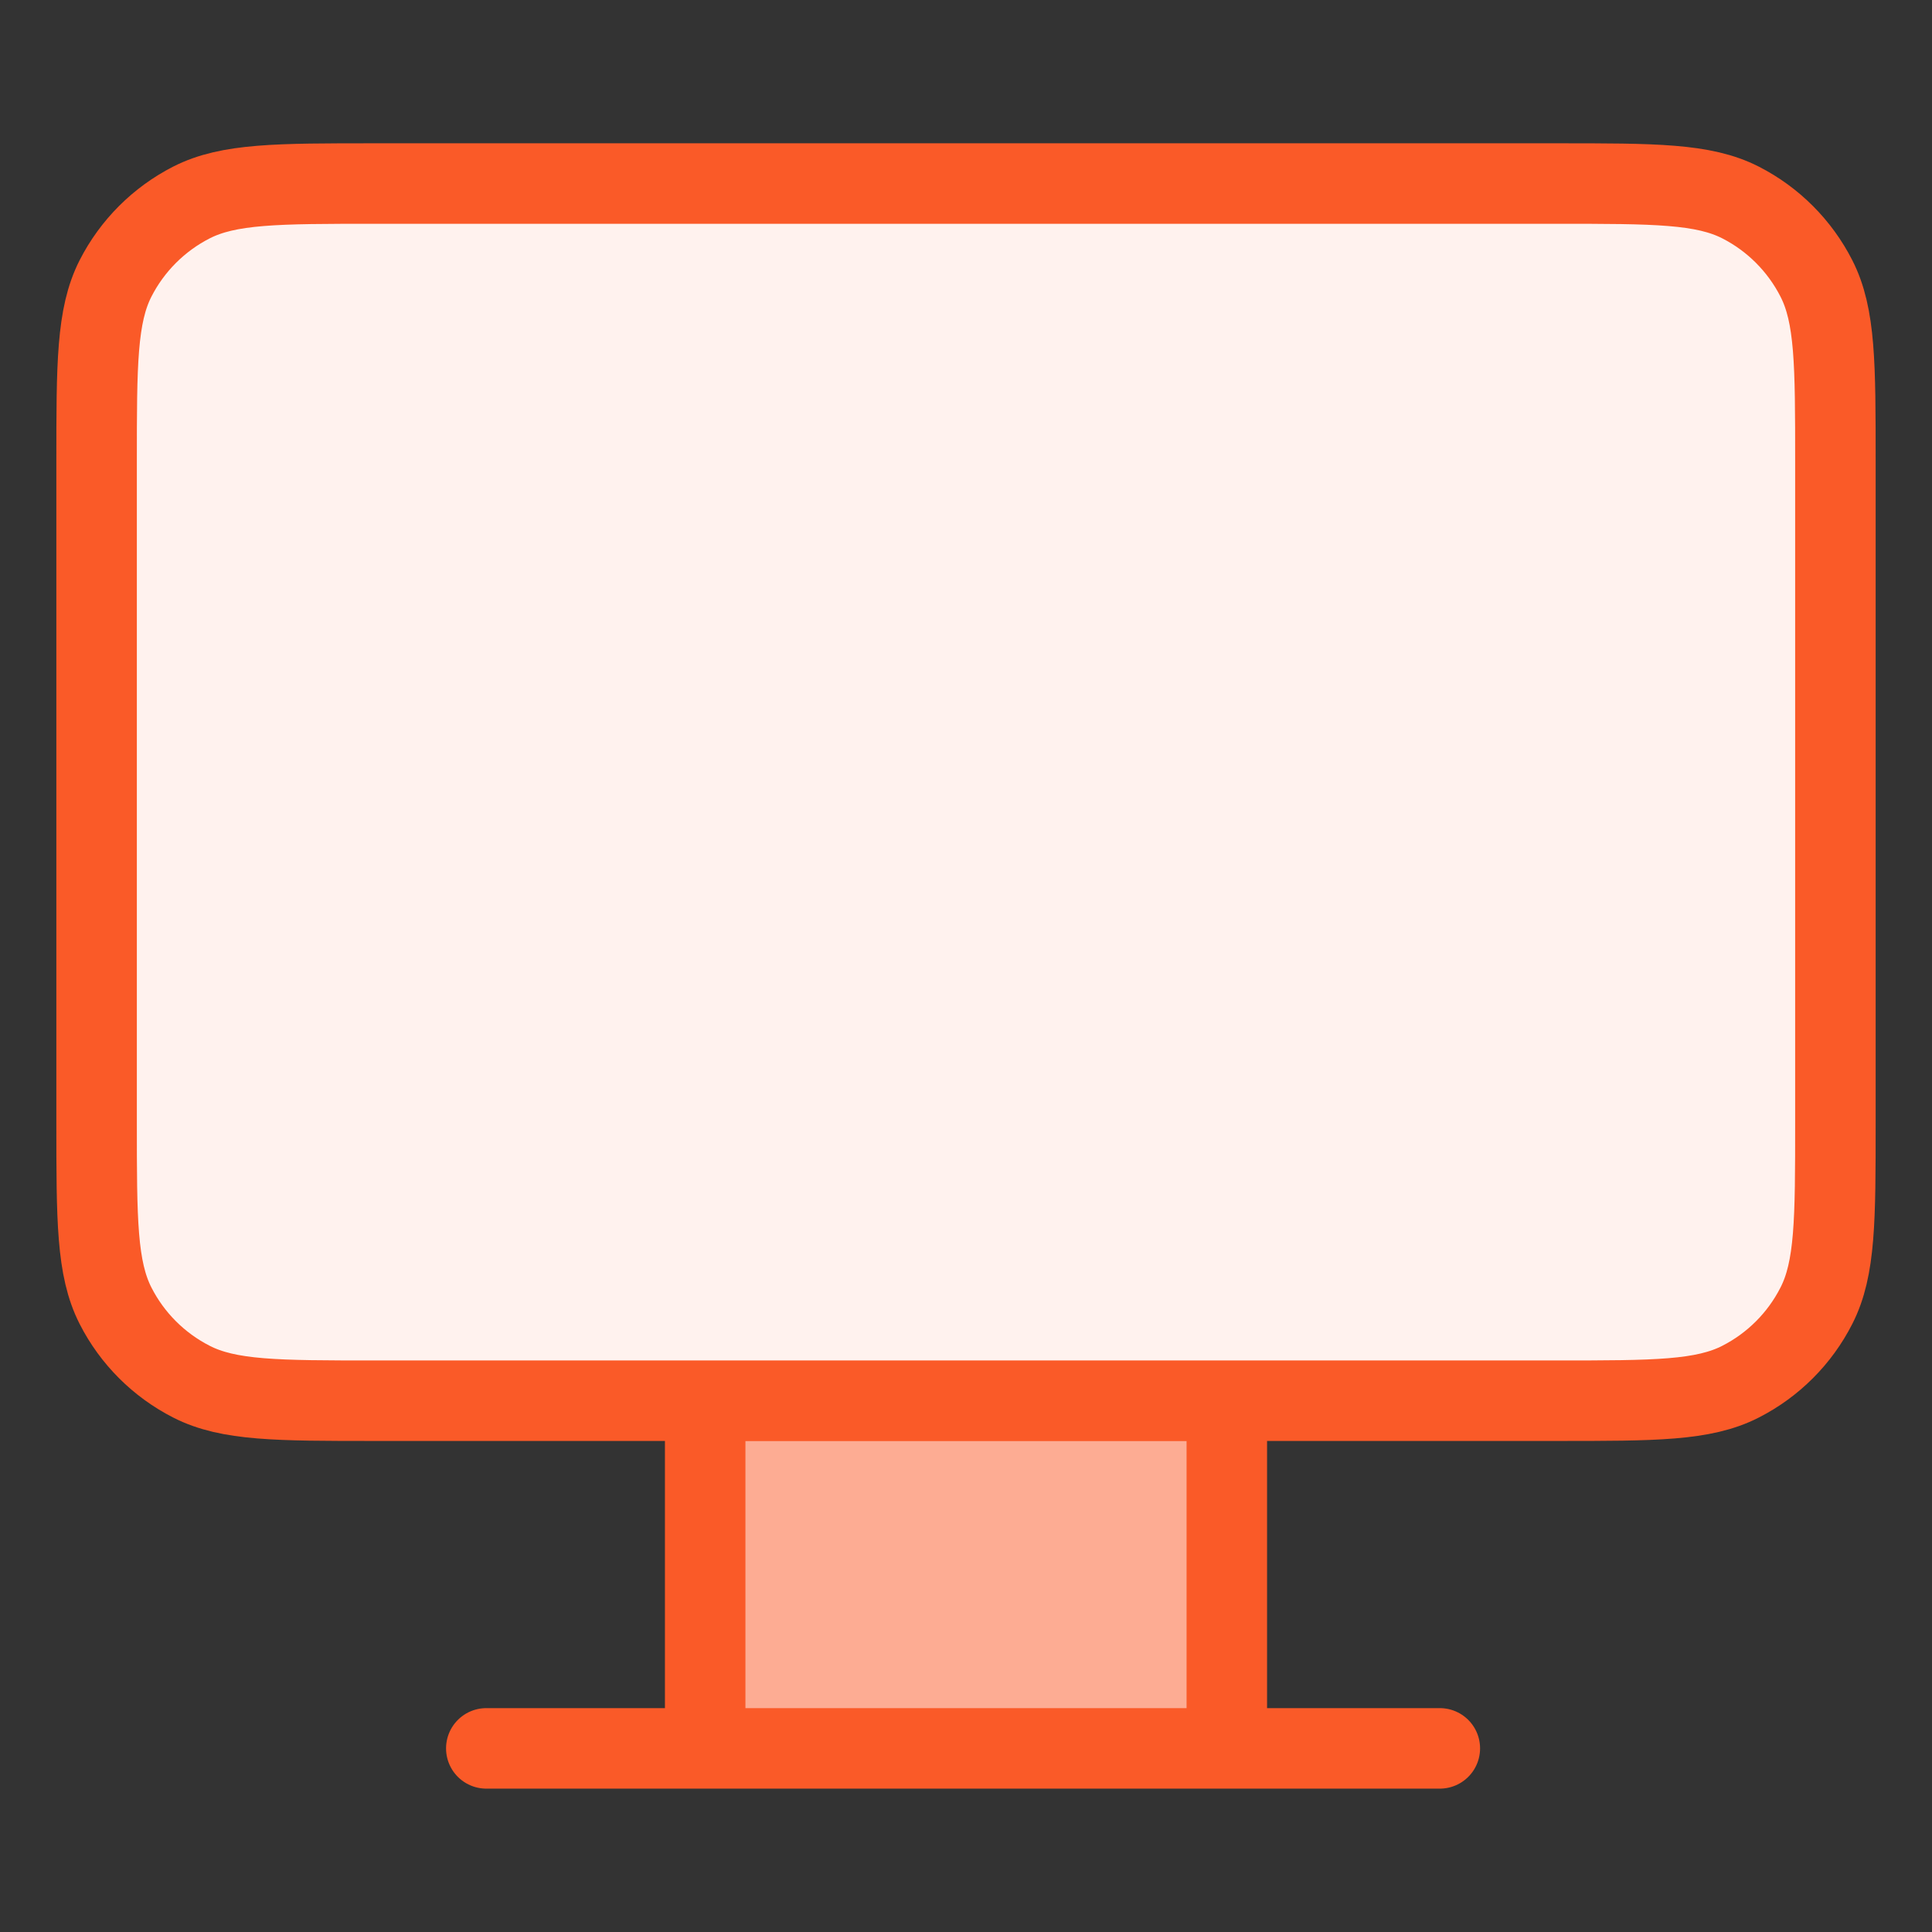 <svg width="24" height="24" viewBox="0 0 24 24" fill="none" xmlns="http://www.w3.org/2000/svg">
<rect x="0" y="0" width="24" height="24" fill="#333333" stroke="none"/>
<g clip-path="url(#clip0_1371_43871)">
<path d="M15.24 21.719V17.399H8.76V21.719H15.24Z" fill="#FDAC93"/>
<path d="M15.24 21.719V17.399H8.76V21.719M15.24 21.719H8.76M15.24 21.719H17.886M8.76 21.719H6.041" stroke="#FA5A28" stroke-linecap="round" stroke-linejoin="round"/>
<path d="M1.2 5.736C1.2 4.526 1.2 3.921 1.435 3.459C1.642 3.053 1.973 2.722 2.379 2.515C2.841 2.28 3.446 2.28 4.656 2.28H19.344C20.554 2.28 21.159 2.28 21.621 2.515C22.027 2.722 22.357 3.053 22.564 3.459C22.8 3.921 22.8 4.526 22.8 5.736V13.944C22.8 15.153 22.8 15.758 22.564 16.22C22.357 16.627 22.027 16.957 21.621 17.164C21.159 17.4 20.554 17.4 19.344 17.4H4.656C3.446 17.4 2.841 17.4 2.379 17.164C1.973 16.957 1.642 16.627 1.435 16.22C1.2 15.758 1.2 15.153 1.2 13.944V5.736Z" fill="#FFF2EE" stroke="#FA5A28" stroke-linecap="round" stroke-linejoin="round"/>
</g>
<defs>
<clipPath id="clip0_1371_43871">
<rect width="24" height="24" fill="white"/>
</clipPath>
</defs>
</svg>
